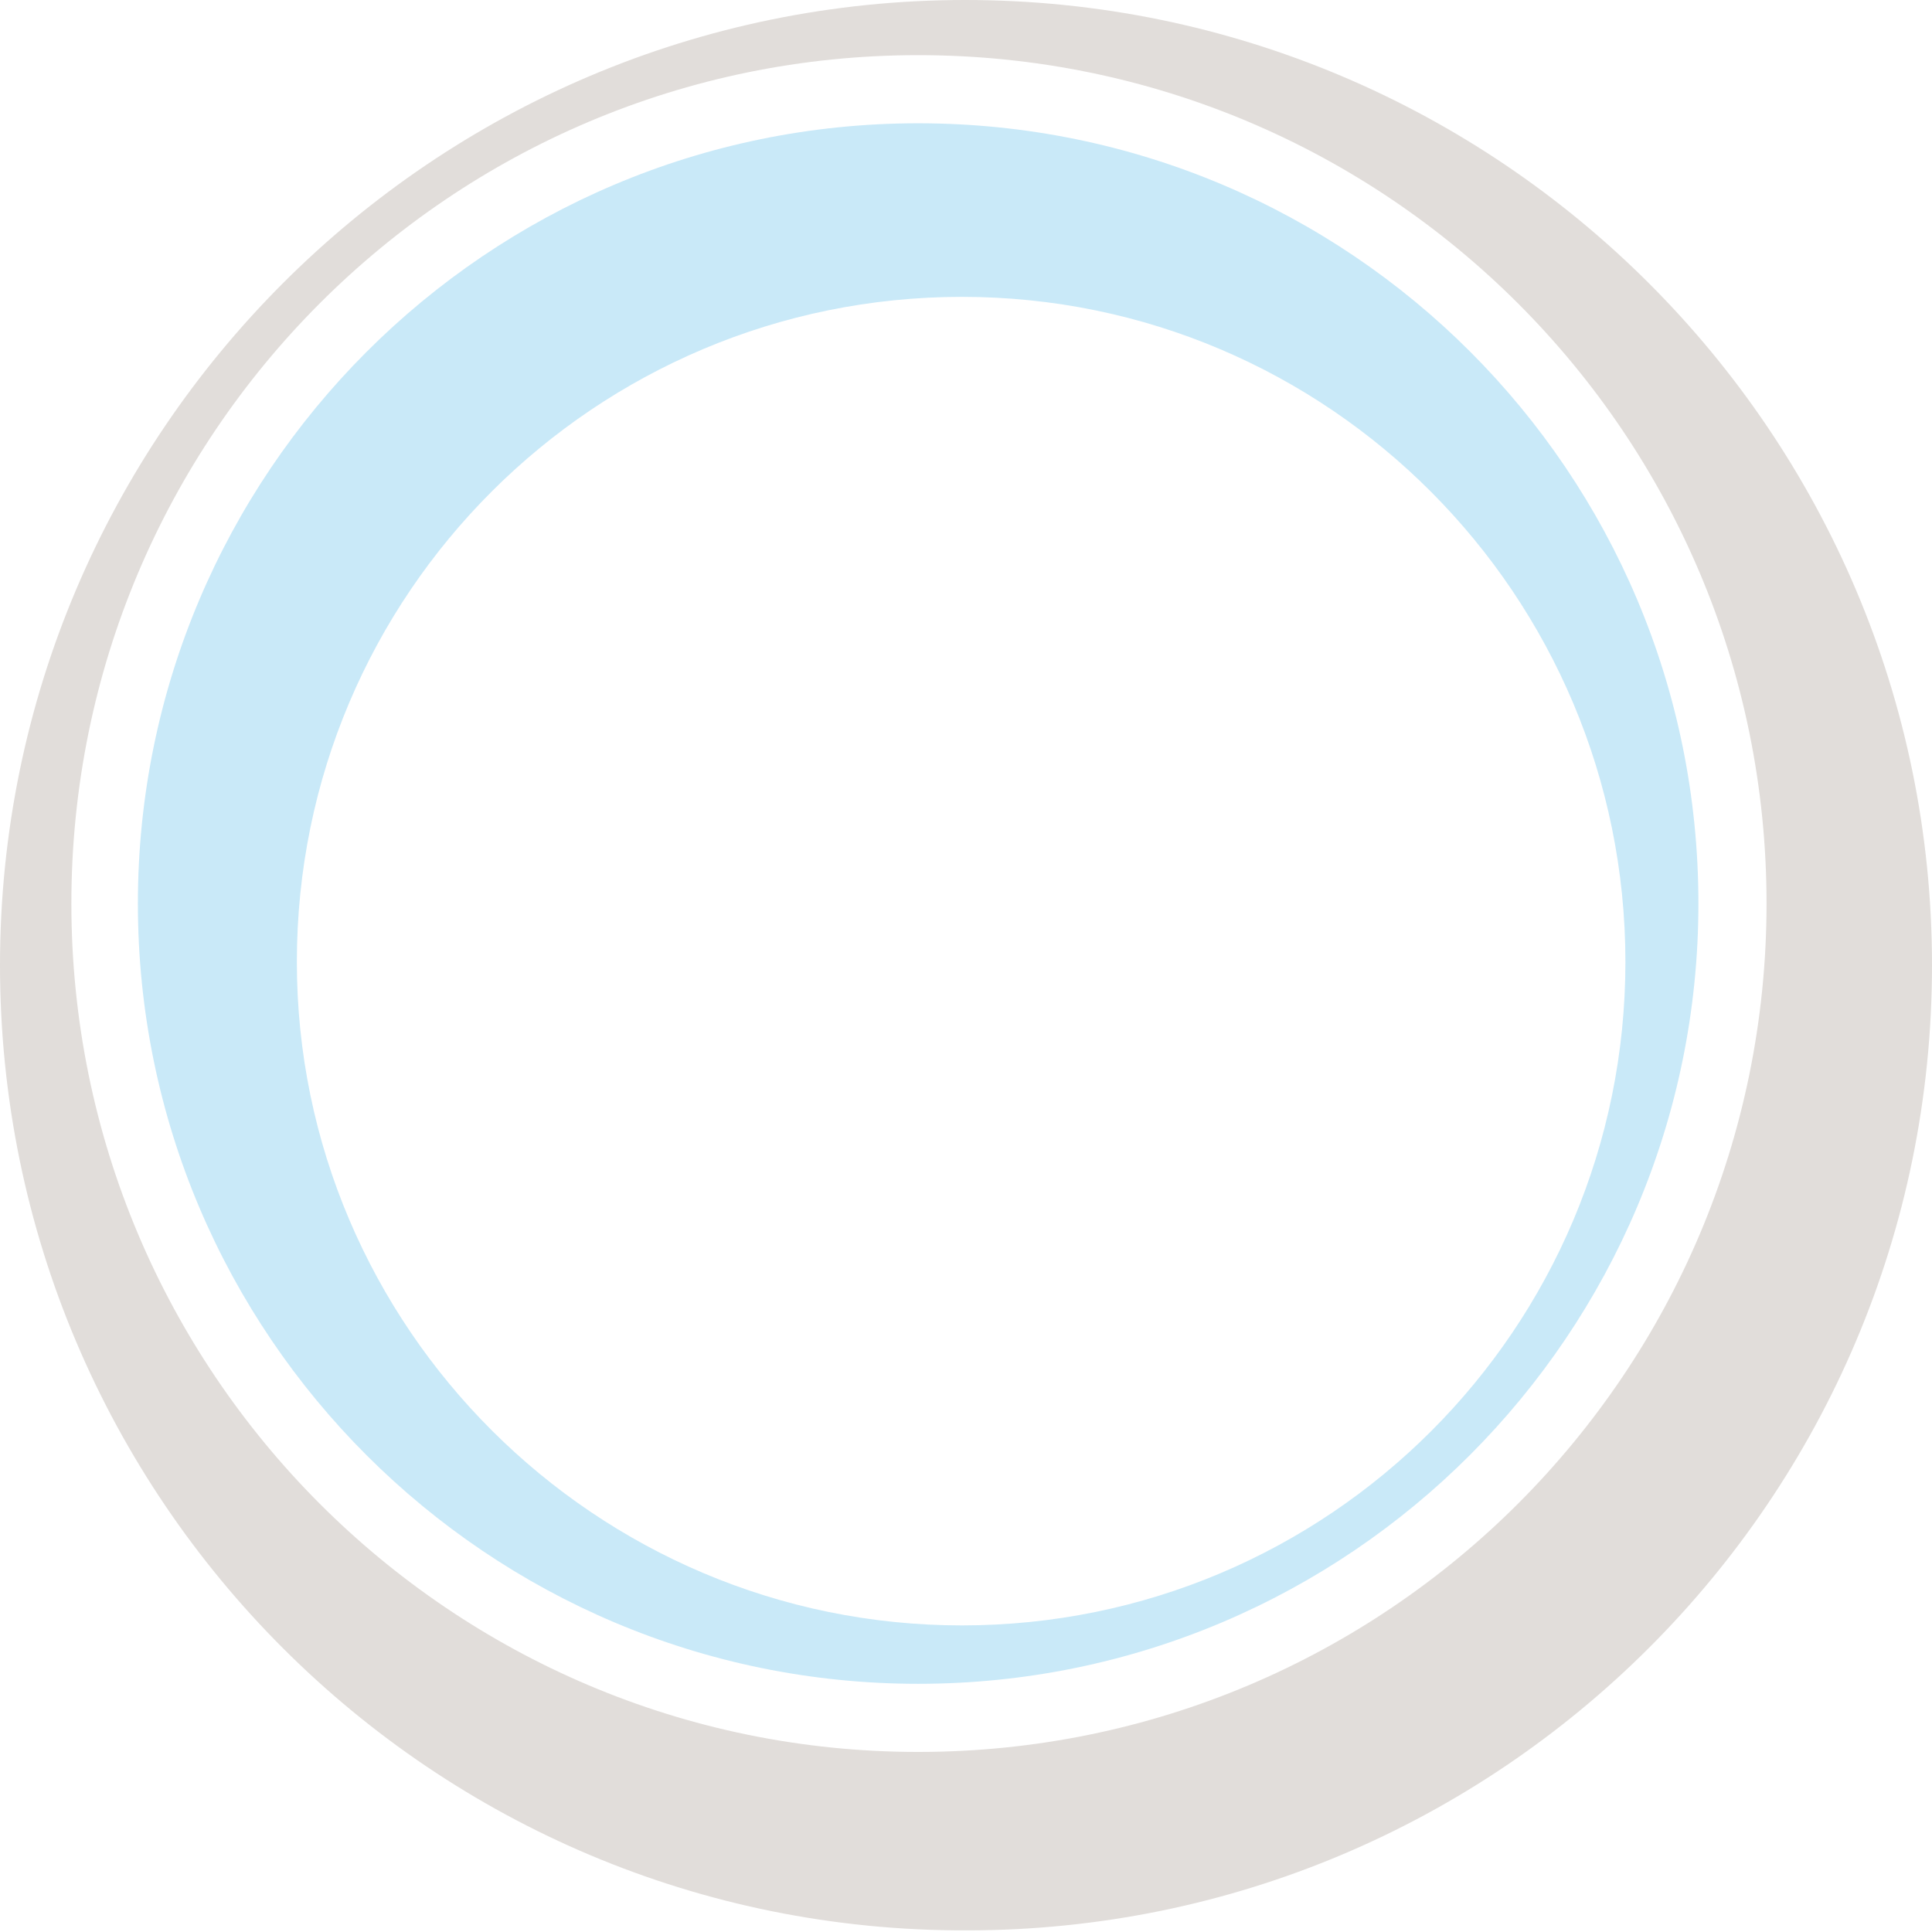 <?xml version="1.0" encoding="utf-8"?>
<!-- Generator: Adobe Illustrator 24.0.3, SVG Export Plug-In . SVG Version: 6.00 Build 0)  -->
<svg version="1.1" id="Ebene_1" xmlns="http://www.w3.org/2000/svg" xmlns:xlink="http://www.w3.org/1999/xlink" x="0px" y="0px"
	 viewBox="0 0 119.1 119.1" style="enable-background:new 0 0 119.1 119.1;" xml:space="preserve">
<style type="text/css">
	.st0{fill:#E1DDDA;}
	.st1{fill:#C9E9F8;}
</style>
<g>
	<path class="st0" d="M119.1,59.5c0,32.9-26.7,59.5-59.5,59.5C26.7,119.1,0,92.4,0,59.5C0,26.7,26.7,0,59.5,0
		C92.4,0,119.1,26.7,119.1,59.5z M56.6,108c28.9,0,52.3-23.4,52.3-52.3c0-28.9-23.4-52.3-52.3-52.3C27.8,3.4,4.4,26.8,4.4,55.7
		C4.4,84.6,27.8,108,56.6,108z"/>
	<path class="st1" d="M104.7,55.7c0,26.5-21.5,48.1-48.1,48.1c-26.5,0-48.1-21.5-48.1-48.1c0-26.5,21.5-48.1,48.1-48.1
		C83.2,7.6,104.7,29.1,104.7,55.7z M59.3,100.2c22.6,0,40.9-18.3,40.9-40.9c0-22.6-18.3-41-40.9-41c-22.6,0-41,18.3-41,41
		C18.3,81.8,36.7,100.2,59.3,100.2z"/>
</g>
</svg>
